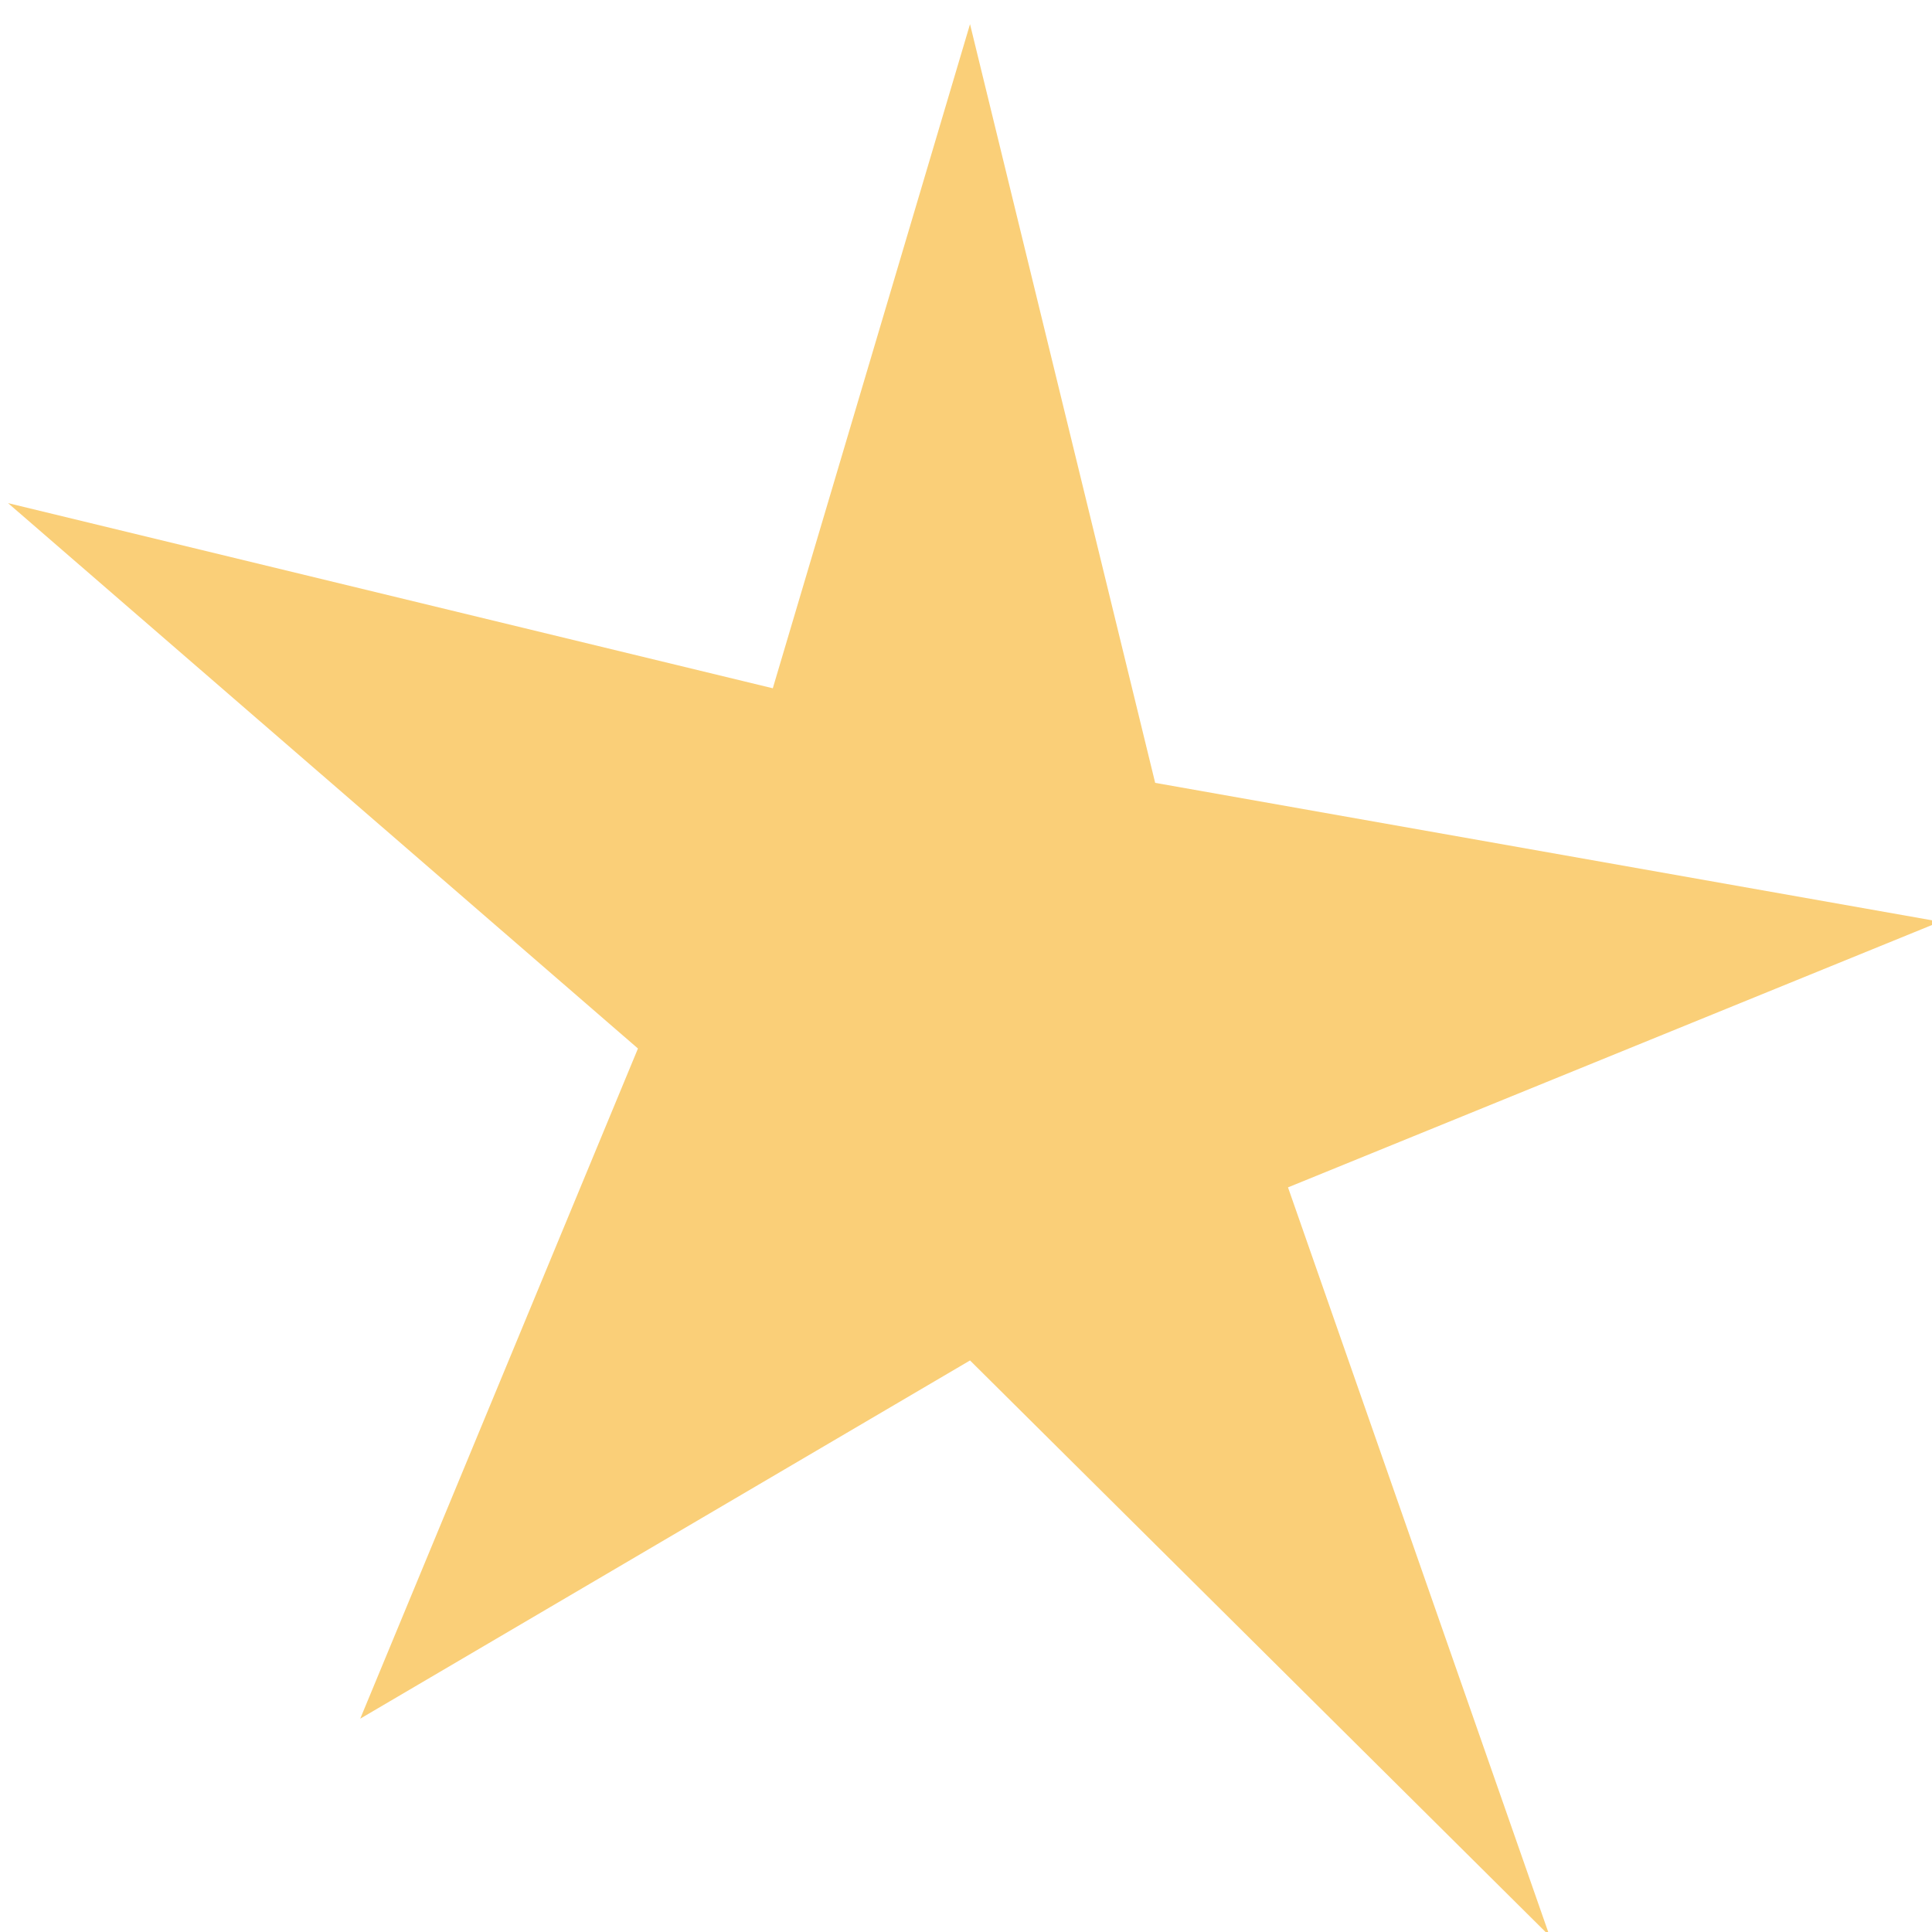 <?xml version="1.0" encoding="utf-8"?>
<!-- Generator: Adobe Illustrator 28.3.0, SVG Export Plug-In . SVG Version: 6.00 Build 0)  -->
<svg version="1.1" id="Calque_1" xmlns="http://www.w3.org/2000/svg" xmlns:xlink="http://www.w3.org/1999/xlink" x="0px" y="0px"
	 width="96px" height="96px" viewBox="0 0 96 96" style="enable-background:new 0 0 96 96;" xml:space="preserve">
<style type="text/css">
	.st0{fill:#FACF78;}
</style>
<g id="étoile">
	<polygon class="st0" points="48.2,1.2 38.4,34.2 0.4,25 31.7,52.1 17.9,85.4 48.2,67.6 77,96.2 64,59 96.4,45.8 57.4,38.9 	"/>
</g>
</svg>
